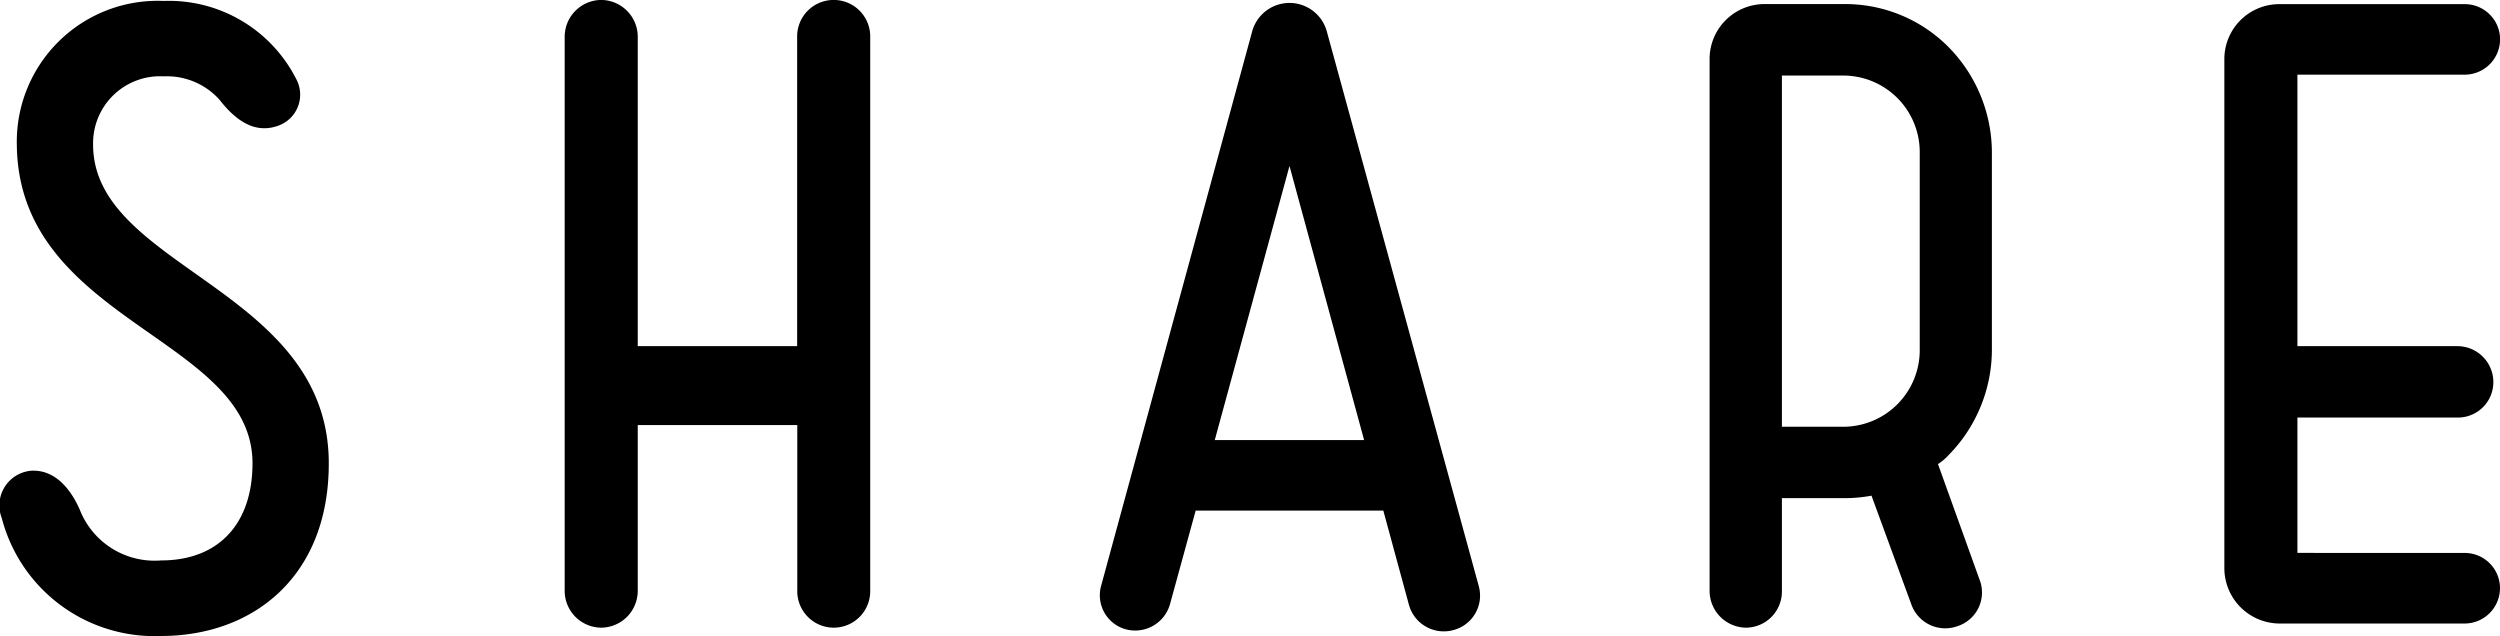 <svg xmlns="http://www.w3.org/2000/svg" width="93.345" height="23.746" viewBox="0 0 93.345 23.746">
  <path id="パス_3178" data-name="パス 3178" d="M1.333-4.154A1.3,1.3,0,0,1,2.418-5.921c.93-.062,1.519.744,1.829,1.457A3,3,0,0,0,7.285-2.573c2.139,0,3.41-1.364,3.41-3.627,0-4.712-8.742-5.27-8.8-11.9a5.262,5.262,0,0,1,5.487-5.363,5.33,5.33,0,0,1,4.96,2.945,1.228,1.228,0,0,1-.651,1.7c-.961.372-1.7-.279-2.232-.961a2.64,2.64,0,0,0-2.077-.868A2.5,2.5,0,0,0,4.743-18.1c0,4.619,8.8,5.363,8.8,11.9C13.547-1.953,10.7.248,7.285.248A5.891,5.891,0,0,1,1.333-4.154ZM32.4-23.5A1.363,1.363,0,0,1,33.759-22.1V-1.457A1.363,1.363,0,0,1,32.4-.062a1.363,1.363,0,0,1-1.364-1.4V-7.626H25.079v6.2A1.376,1.376,0,0,1,23.715-.062a1.376,1.376,0,0,1-1.364-1.364V-22.134A1.376,1.376,0,0,1,23.715-23.5a1.376,1.376,0,0,1,1.364,1.364v11.563h5.952V-22.1A1.363,1.363,0,0,1,32.4-23.5ZM56.482-1.612A1.33,1.33,0,0,1,55.521.031,1.35,1.35,0,0,1,53.878-.9l-.961-3.534H45.911L44.95-.93A1.35,1.35,0,0,1,43.307,0a1.317,1.317,0,0,1-.93-1.612L48.019-22.32a1.445,1.445,0,0,1,2.79,0ZM46.624-7.068H52.2L49.414-17.3ZM75.64-10.416A5.62,5.62,0,0,1,74.028-6.51a2.134,2.134,0,0,1-.4.341l1.55,4.309a1.32,1.32,0,0,1-.806,1.736A1.344,1.344,0,0,1,72.633-.93L71.145-4.991a5.459,5.459,0,0,1-1.023.093H67.8v3.472A1.35,1.35,0,0,1,66.464-.062,1.376,1.376,0,0,1,65.1-1.426V-21.3a2.051,2.051,0,0,1,2.077-2.046h2.945a5.435,5.435,0,0,1,3.906,1.612,5.62,5.62,0,0,1,1.612,3.906ZM67.8-7.564h2.325a2.858,2.858,0,0,0,2.821-2.852v-7.409a2.858,2.858,0,0,0-2.821-2.852H67.8ZM93.279-2.852a1.317,1.317,0,0,1,1.333,1.3A1.323,1.323,0,0,1,93.279-.217H86.4A2.071,2.071,0,0,1,84.32-2.263V-21.3A2.051,2.051,0,0,1,86.4-23.343h6.882a1.317,1.317,0,0,1,1.333,1.3,1.323,1.323,0,0,1-1.333,1.333H87.048v10.137h5.983a1.343,1.343,0,0,1,1.333,1.333,1.323,1.323,0,0,1-1.333,1.333H87.048v5.053Z" transform="translate(-1.267 23.498)"/>
</svg>
